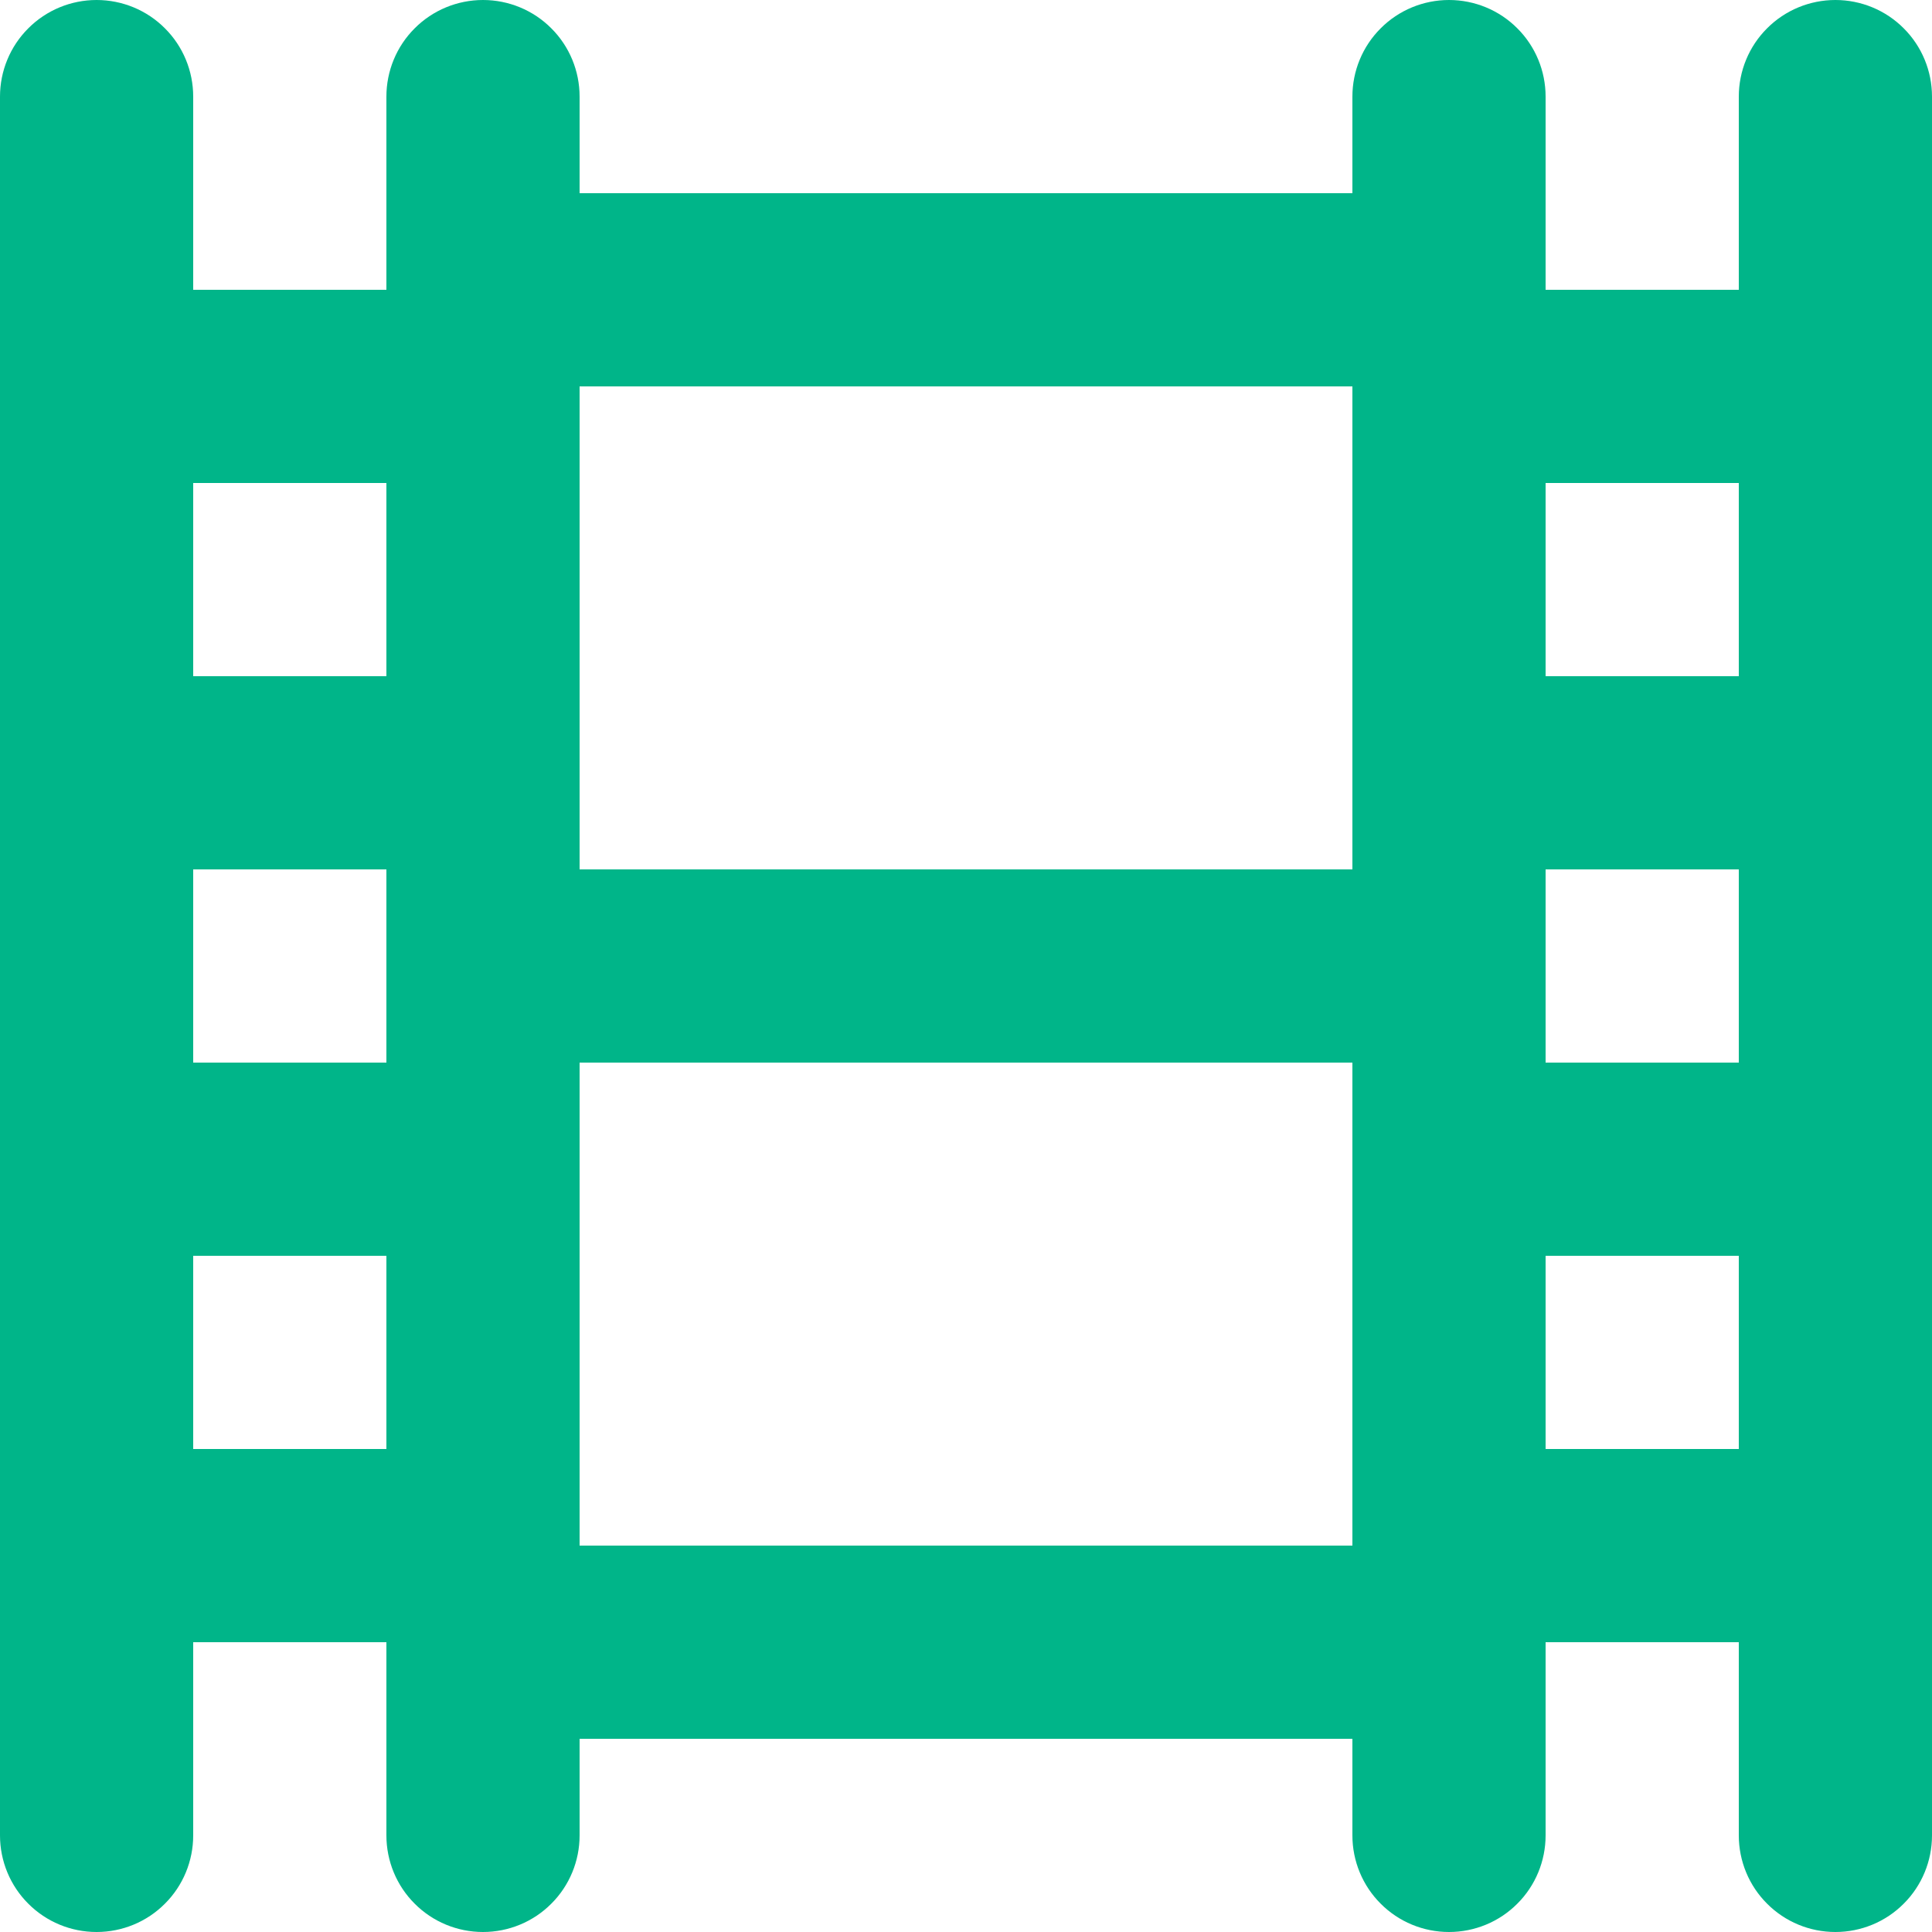 <svg width="20" height="20" viewBox="0 0 20 20" fill="none" xmlns="http://www.w3.org/2000/svg">
<path d="M19 0C18.735 0 18.48 0.105 18.293 0.293C18.105 0.48 18 0.735 18 1V3H16V1C16 0.735 15.895 0.48 15.707 0.293C15.52 0.105 15.265 0 15 0C14.735 0 14.48 0.105 14.293 0.293C14.105 0.48 14 0.735 14 1V2H6V1C6 0.735 5.895 0.48 5.707 0.293C5.52 0.105 5.265 0 5 0C4.735 0 4.48 0.105 4.293 0.293C4.105 0.48 4 0.735 4 1V3H2V1C2 0.735 1.895 0.48 1.707 0.293C1.52 0.105 1.265 0 1 0C0.735 0 0.48 0.105 0.293 0.293C0.105 0.48 0 0.735 0 1V19C0 19.265 0.105 19.52 0.293 19.707C0.48 19.895 0.735 20 1 20C1.265 20 1.52 19.895 1.707 19.707C1.895 19.52 2 19.265 2 19V17H4V19C4 19.265 4.105 19.52 4.293 19.707C4.48 19.895 4.735 20 5 20C5.265 20 5.52 19.895 5.707 19.707C5.895 19.52 6 19.265 6 19V18H14V19C14 19.265 14.105 19.52 14.293 19.707C14.48 19.895 14.735 20 15 20C15.265 20 15.52 19.895 15.707 19.707C15.895 19.52 16 19.265 16 19V17H18V19C18 19.265 18.105 19.52 18.293 19.707C18.48 19.895 18.735 20 19 20C19.265 20 19.52 19.895 19.707 19.707C19.895 19.52 20 19.265 20 19V1C20 0.735 19.895 0.48 19.707 0.293C19.52 0.105 19.265 0 19 0ZM4 15H2V13H4V15ZM4 11H2V9H4V11ZM4 7H2V5H4V7ZM14 16H6V11H14V16ZM14 9H6V4H14V9ZM18 15H16V13H18V15ZM18 11H16V9H18V11ZM18 7H16V5H18V7Z" fill="#00B589"/>
</svg>
